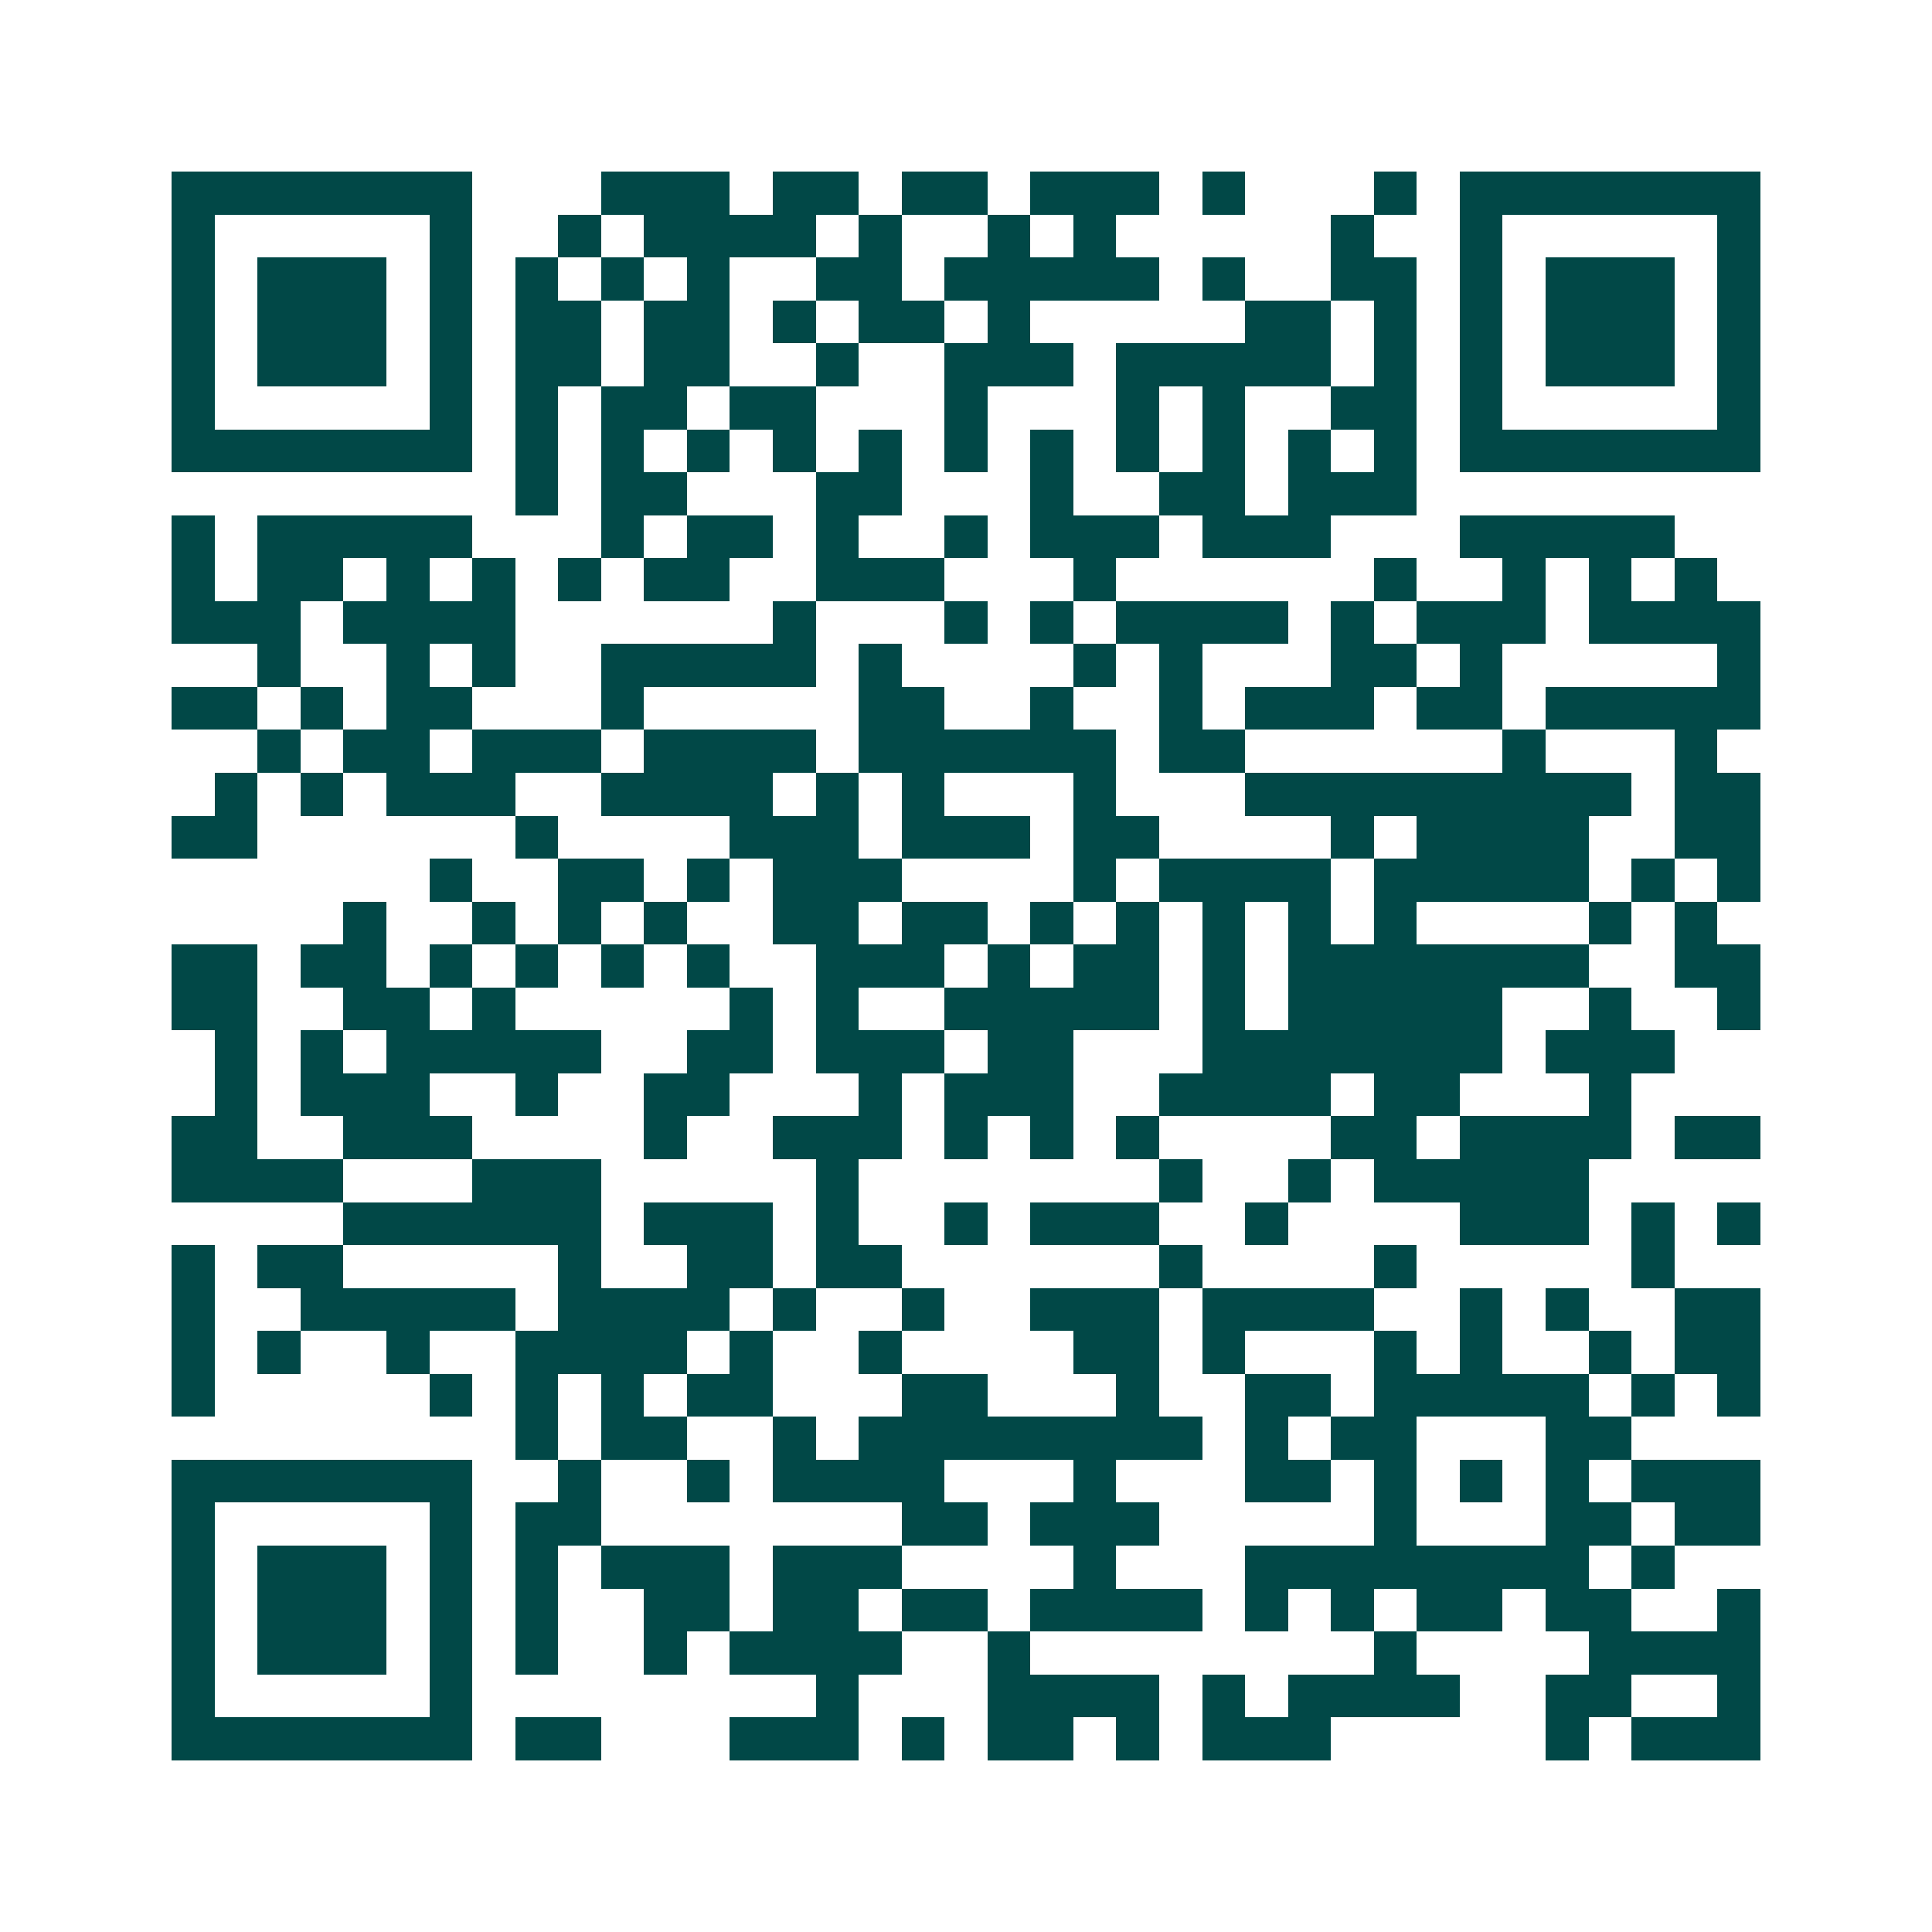 <svg xmlns="http://www.w3.org/2000/svg" width="200" height="200" viewBox="0 0 45 45" shape-rendering="crispEdges"><path fill="#ffffff" d="M0 0h45v45H0z"/><path stroke="#014847" d="M4 4.5h7m3 0h3m1 0h2m1 0h2m1 0h3m1 0h1m3 0h1m1 0h7M4 5.5h1m5 0h1m2 0h1m1 0h4m1 0h1m2 0h1m1 0h1m5 0h1m2 0h1m5 0h1M4 6.5h1m1 0h3m1 0h1m1 0h1m1 0h1m1 0h1m2 0h2m1 0h5m1 0h1m2 0h2m1 0h1m1 0h3m1 0h1M4 7.5h1m1 0h3m1 0h1m1 0h2m1 0h2m1 0h1m1 0h2m1 0h1m5 0h2m1 0h1m1 0h1m1 0h3m1 0h1M4 8.5h1m1 0h3m1 0h1m1 0h2m1 0h2m2 0h1m2 0h3m1 0h5m1 0h1m1 0h1m1 0h3m1 0h1M4 9.5h1m5 0h1m1 0h1m1 0h2m1 0h2m3 0h1m3 0h1m1 0h1m2 0h2m1 0h1m5 0h1M4 10.5h7m1 0h1m1 0h1m1 0h1m1 0h1m1 0h1m1 0h1m1 0h1m1 0h1m1 0h1m1 0h1m1 0h1m1 0h7M12 11.5h1m1 0h2m3 0h2m3 0h1m2 0h2m1 0h3M4 12.5h1m1 0h5m3 0h1m1 0h2m1 0h1m2 0h1m1 0h3m1 0h3m3 0h5M4 13.5h1m1 0h2m1 0h1m1 0h1m1 0h1m1 0h2m2 0h3m3 0h1m6 0h1m2 0h1m1 0h1m1 0h1M4 14.5h3m1 0h4m6 0h1m3 0h1m1 0h1m1 0h4m1 0h1m1 0h3m1 0h4M6 15.5h1m2 0h1m1 0h1m2 0h5m1 0h1m4 0h1m1 0h1m3 0h2m1 0h1m5 0h1M4 16.5h2m1 0h1m1 0h2m3 0h1m5 0h2m2 0h1m2 0h1m1 0h3m1 0h2m1 0h5M6 17.5h1m1 0h2m1 0h3m1 0h4m1 0h6m1 0h2m6 0h1m3 0h1M5 18.5h1m1 0h1m1 0h3m2 0h4m1 0h1m1 0h1m3 0h1m3 0h9m1 0h2M4 19.5h2m6 0h1m4 0h3m1 0h3m1 0h2m4 0h1m1 0h4m2 0h2M10 20.5h1m2 0h2m1 0h1m1 0h3m4 0h1m1 0h4m1 0h5m1 0h1m1 0h1M8 21.5h1m2 0h1m1 0h1m1 0h1m2 0h2m1 0h2m1 0h1m1 0h1m1 0h1m1 0h1m1 0h1m4 0h1m1 0h1M4 22.5h2m1 0h2m1 0h1m1 0h1m1 0h1m1 0h1m2 0h3m1 0h1m1 0h2m1 0h1m1 0h7m2 0h2M4 23.5h2m2 0h2m1 0h1m5 0h1m1 0h1m2 0h5m1 0h1m1 0h5m2 0h1m2 0h1M5 24.5h1m1 0h1m1 0h5m2 0h2m1 0h3m1 0h2m3 0h7m1 0h3M5 25.5h1m1 0h3m2 0h1m2 0h2m3 0h1m1 0h3m2 0h4m1 0h2m3 0h1M4 26.5h2m2 0h3m4 0h1m2 0h3m1 0h1m1 0h1m1 0h1m4 0h2m1 0h4m1 0h2M4 27.5h4m3 0h3m5 0h1m7 0h1m2 0h1m1 0h5M8 28.5h6m1 0h3m1 0h1m2 0h1m1 0h3m2 0h1m4 0h3m1 0h1m1 0h1M4 29.5h1m1 0h2m5 0h1m2 0h2m1 0h2m6 0h1m4 0h1m5 0h1M4 30.5h1m2 0h5m1 0h4m1 0h1m2 0h1m2 0h3m1 0h4m2 0h1m1 0h1m2 0h2M4 31.5h1m1 0h1m2 0h1m2 0h4m1 0h1m2 0h1m4 0h2m1 0h1m3 0h1m1 0h1m2 0h1m1 0h2M4 32.5h1m5 0h1m1 0h1m1 0h1m1 0h2m3 0h2m3 0h1m2 0h2m1 0h5m1 0h1m1 0h1M12 33.5h1m1 0h2m2 0h1m1 0h8m1 0h1m1 0h2m3 0h2M4 34.5h7m2 0h1m2 0h1m1 0h4m3 0h1m3 0h2m1 0h1m1 0h1m1 0h1m1 0h3M4 35.5h1m5 0h1m1 0h2m7 0h2m1 0h3m5 0h1m3 0h2m1 0h2M4 36.5h1m1 0h3m1 0h1m1 0h1m1 0h3m1 0h3m4 0h1m3 0h8m1 0h1M4 37.5h1m1 0h3m1 0h1m1 0h1m2 0h2m1 0h2m1 0h2m1 0h4m1 0h1m1 0h1m1 0h2m1 0h2m2 0h1M4 38.5h1m1 0h3m1 0h1m1 0h1m2 0h1m1 0h4m2 0h1m8 0h1m4 0h4M4 39.5h1m5 0h1m8 0h1m3 0h4m1 0h1m1 0h4m2 0h2m2 0h1M4 40.5h7m1 0h2m3 0h3m1 0h1m1 0h2m1 0h1m1 0h3m5 0h1m1 0h3"/></svg>
